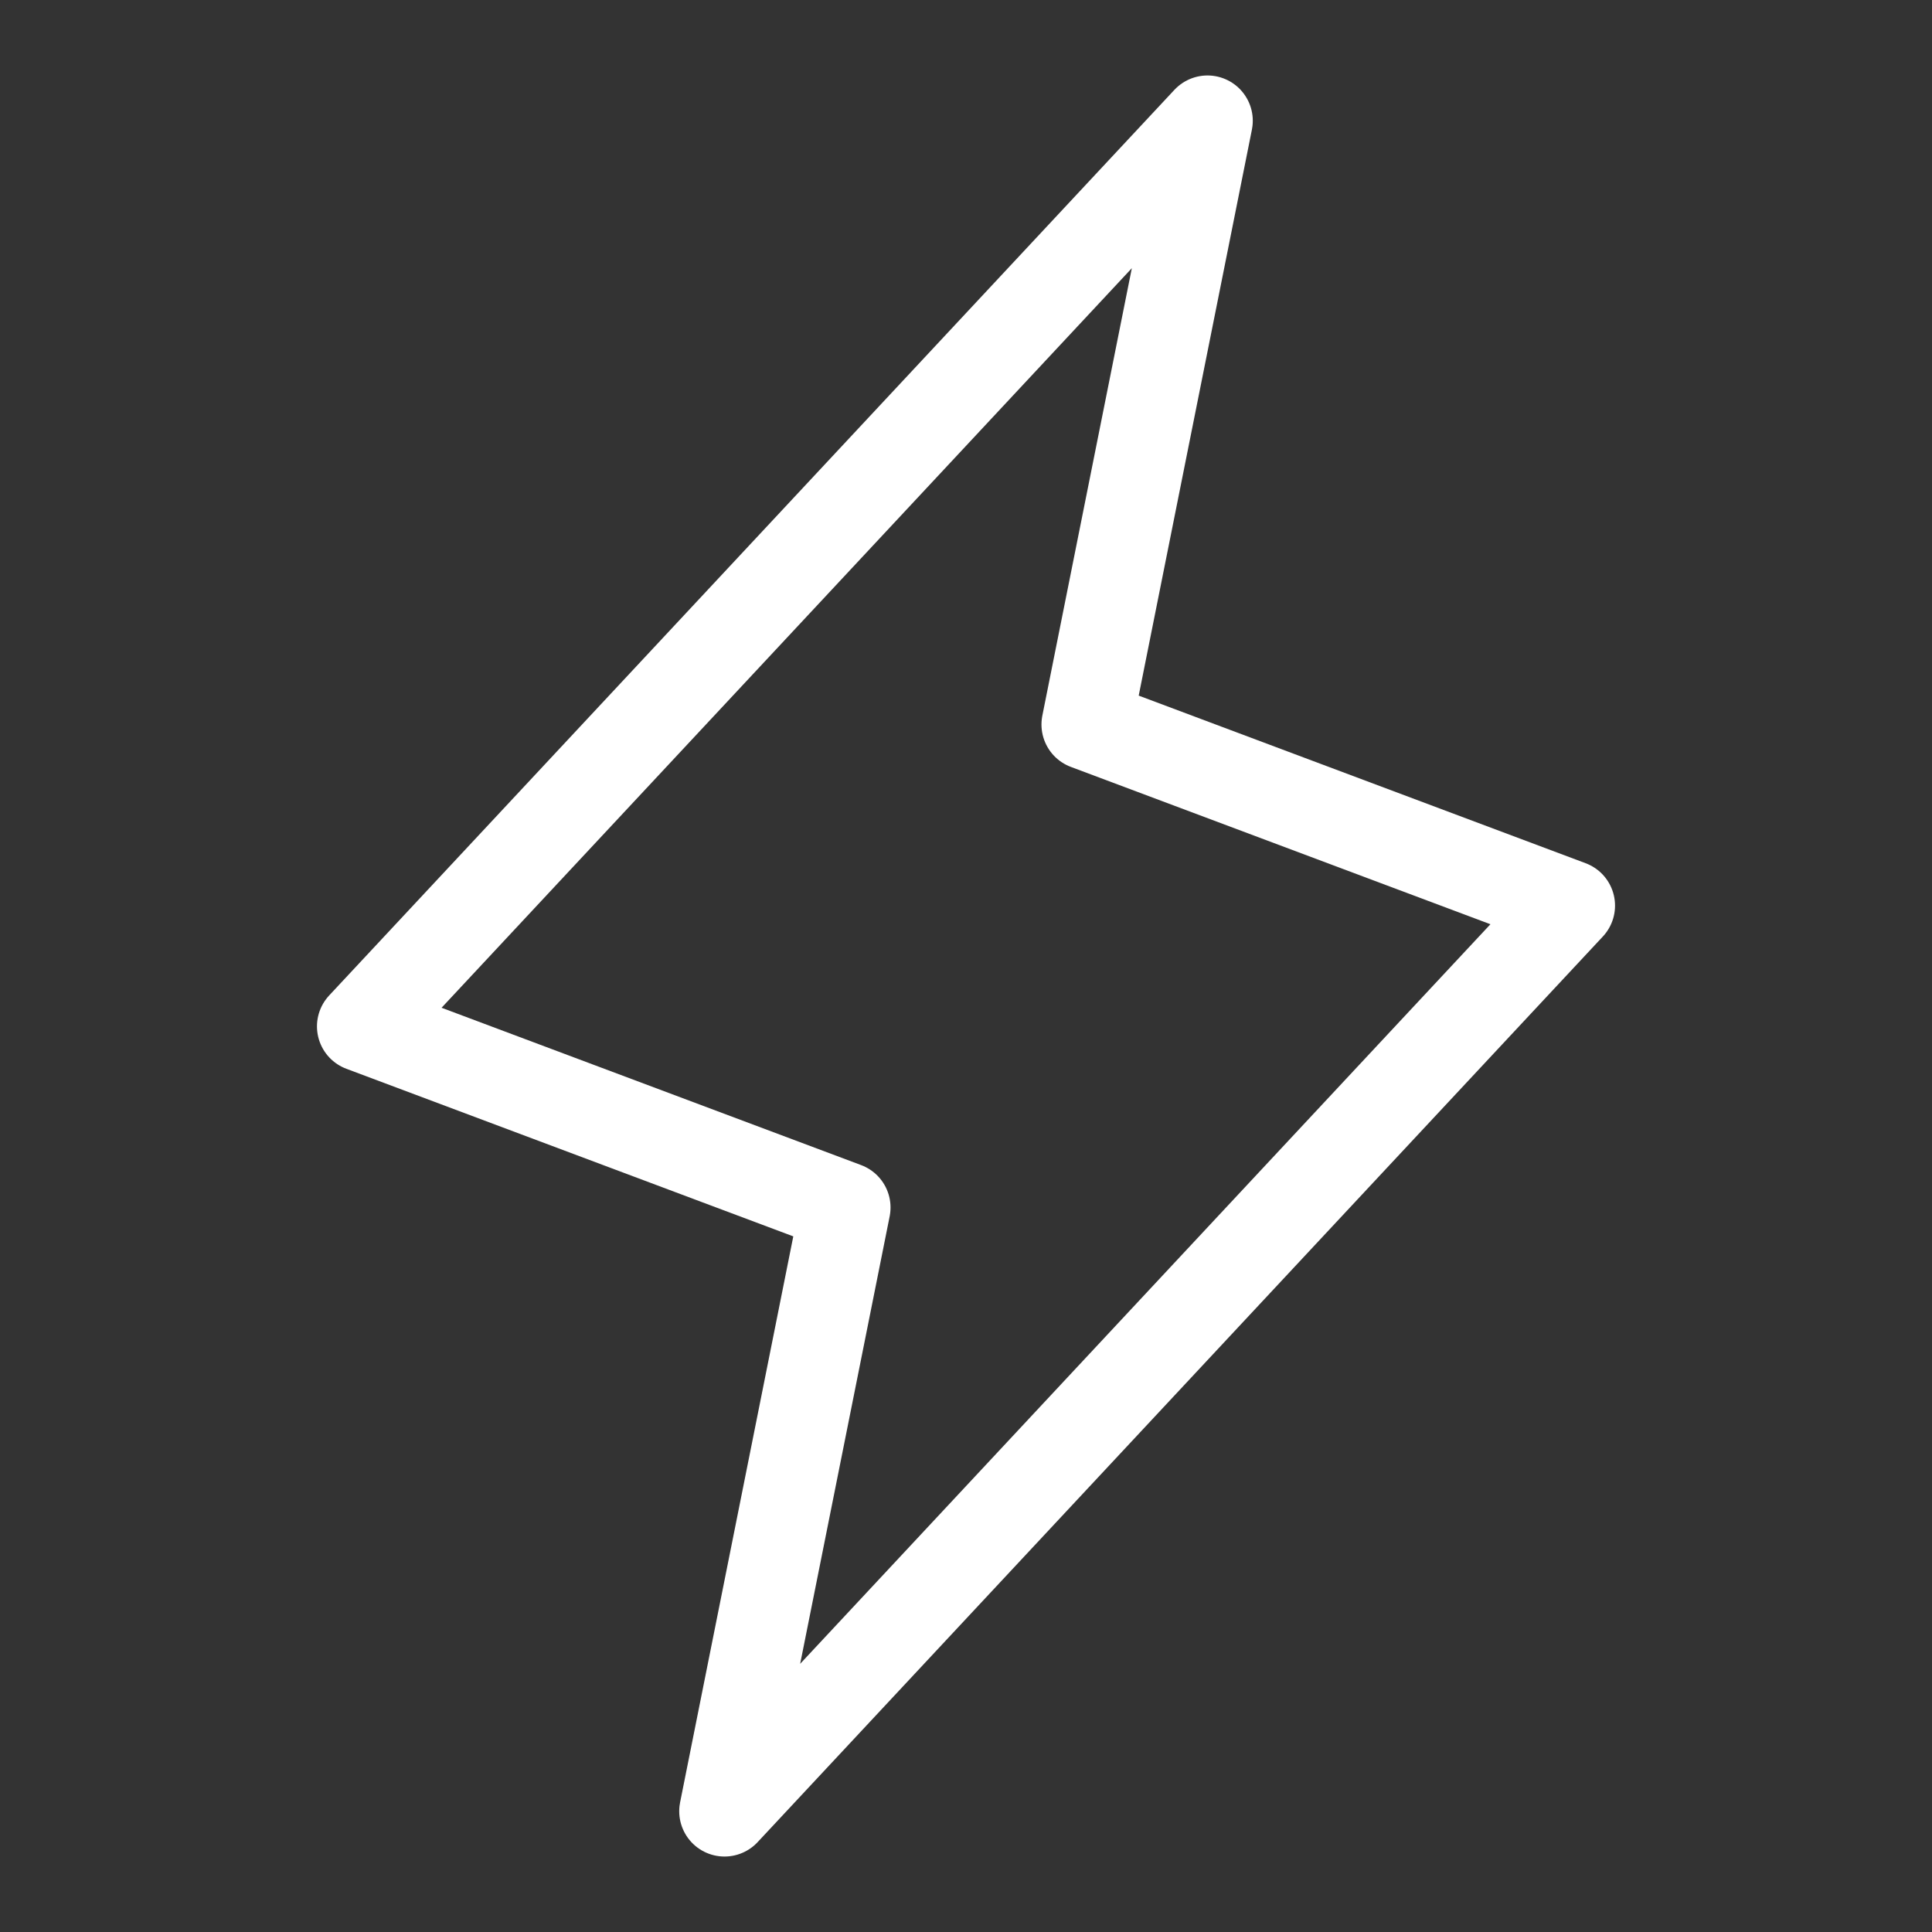 <?xml version="1.0" encoding="UTF-8"?> <svg xmlns="http://www.w3.org/2000/svg" width="32" height="32" viewBox="0 0 32 32" fill="none"><rect x="0" y="0" width="32" height="32" fill="#333333" stroke="none"/> <path d="M12 30L14 20L6 17L20 2L18 12L26 15L12 30Z" stroke="white" stroke-width="1.5" stroke-linecap="round" stroke-linejoin="round"></path> </svg> 